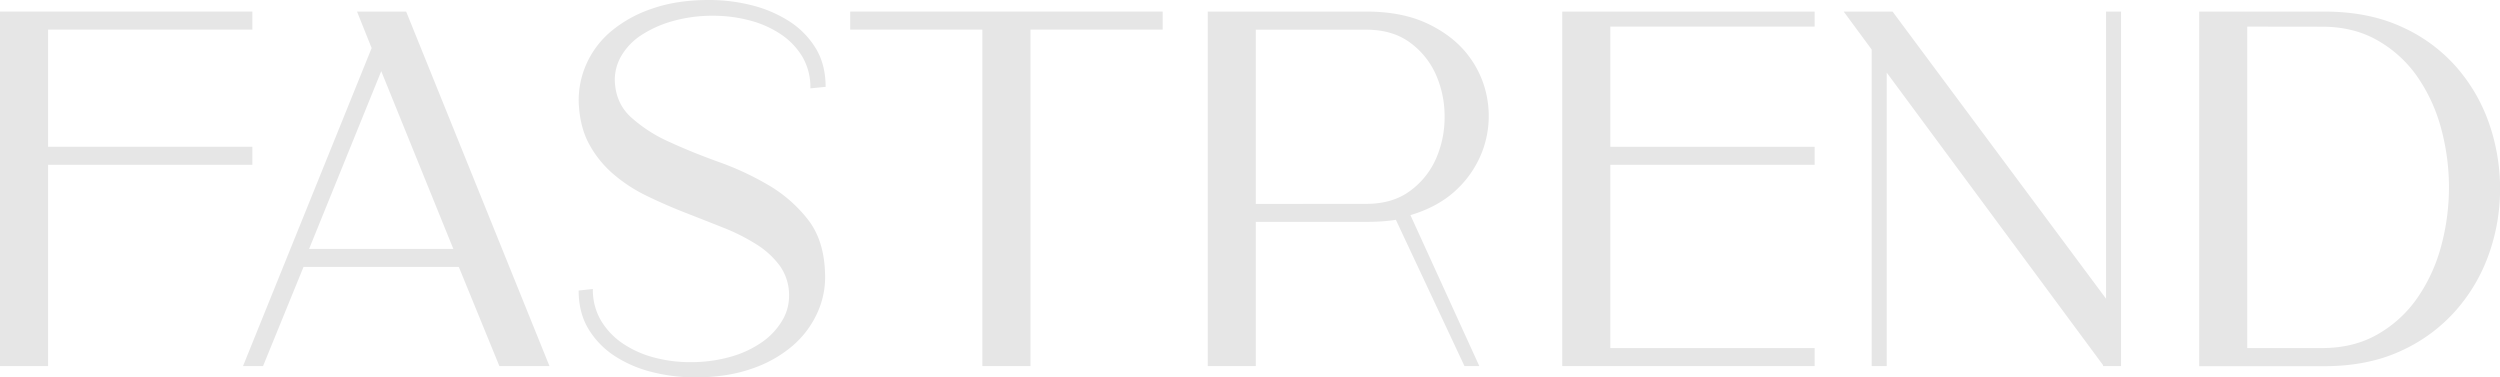 <svg xmlns="http://www.w3.org/2000/svg" viewBox="0 0 1239.36 187.07"><defs><style>.cls-1{fill:#e6e6e6;}</style></defs><g id="レイヤー_2" data-name="レイヤー 2"><g id="テキスト"><path class="cls-1" d="M0,181.49V5.74H125.11v8.94H23.83V72.76H125.11V81.7H23.83v99.79Z"/><path class="cls-1" d="M120.47,181.49,184.24,23.82,177,5.74h24.35l71.05,175.75H247.57l-20.11-49.15h-77L130.4,181.49Zm32.76-58.09h71.51L189,35.28Z"/><path class="cls-1" d="M409.3,43.05l-7.56.76a29.82,29.82,0,0,0-4-15.74,35.32,35.32,0,0,0-10.82-11.2,50.71,50.71,0,0,0-15.49-6.8,70.06,70.06,0,0,0-17.75-2.26,71.85,71.85,0,0,0-20.14,2.64A56,56,0,0,0,318,17.37a31.25,31.25,0,0,0-9.83,10.07,23.62,23.62,0,0,0-3.39,12.09q.24,11.32,7.8,18.38a71.7,71.7,0,0,0,19,12.34q11.46,5.28,24.8,10.07a143.21,143.21,0,0,1,24.8,11.58,68.8,68.8,0,0,1,19.39,17q7.93,10.2,8.43,26.32a42.49,42.49,0,0,1-3.65,19.51,47.25,47.25,0,0,1-12.33,16.62,61.36,61.36,0,0,1-20.4,11.45q-12.21,4.29-28.07,4.28a86.57,86.57,0,0,1-21.28-2.64,60.44,60.44,0,0,1-18.5-7.93,41.7,41.7,0,0,1-13-13.34q-4.9-8.06-4.91-19.14l7.05-.76a29.81,29.81,0,0,0,4.16,15.87,36.07,36.07,0,0,0,10.95,11.33,50.67,50.67,0,0,0,15.36,6.79,68.12,68.12,0,0,0,17.62,2.27,71.85,71.85,0,0,0,20.14-2.64,51.47,51.47,0,0,0,15.49-7.18,34.34,34.34,0,0,0,9.94-10.45A23.54,23.54,0,0,0,391.17,147a25.08,25.08,0,0,0-4.41-15,41.81,41.81,0,0,0-11.71-10.83,98.39,98.39,0,0,0-16.49-8.31q-9.19-3.65-18.88-7.43t-19-8.3a76.55,76.55,0,0,1-16.62-10.83,52.62,52.62,0,0,1-12-14.86q-4.66-8.55-5.16-20.64a43.91,43.91,0,0,1,3.78-19,45.22,45.22,0,0,1,12.21-16.24A62.82,62.82,0,0,1,323.31,4.28Q335.52,0,351.39,0a86.11,86.11,0,0,1,21.4,2.64,62.55,62.55,0,0,1,18.5,7.93,41.52,41.52,0,0,1,13.1,13.35Q409.3,32,409.3,43.05Z"/><path class="cls-1" d="M421.49,14.68V5.74h154.9v8.94H510.86V181.49H487V14.68Z"/><path class="cls-1" d="M677.34,5.74q18.18,0,31,6.27t20,16.08a48.51,48.51,0,0,1,9.09,21.71A49.55,49.55,0,0,1,735.56,73a50.62,50.62,0,0,1-12.77,20.34q-9.09,9-23.58,13.31l34.14,74.82H726l-34-72.49q-3.25.5-6.75.75c-2.33.16-4.67.25-7,.25H622.56v71.49H598.73V5.74Zm0,95.32q13,0,21.66-6.39a39.37,39.37,0,0,0,12.89-16,50.81,50.81,0,0,0,4.26-20.79,50.86,50.86,0,0,0-4.26-20.78,39.43,39.43,0,0,0-12.89-16q-8.64-6.37-21.66-6.38H622.56v86.38Z"/><path class="cls-1" d="M774.48,181.49V5.74H899.59v7.45H798.31V72.76H899.59V81.7H798.31v90.85H899.59v8.94Z"/><path class="cls-1" d="M938.22,5.74l105.84,142.35V5.74h7.44V181.49h-8.93V181L935.33,36V181.49h-7.45V24.57L914,5.74Z"/><path class="cls-1" d="M1090.23,5.74h62q21.84,0,38.29,7.53a79.21,79.21,0,0,1,27.24,20A84.37,84.37,0,0,1,1234,61.35a98.49,98.49,0,0,1,5.4,32.26,96.51,96.51,0,0,1-5.52,32.26A84.93,84.93,0,0,1,1217.39,154a80.63,80.63,0,0,1-27.24,20q-16.32,7.53-37.91,7.54h-62Zm23.83,7.45V172.55h37.12q15.66,0,27.53-6.82a60.38,60.38,0,0,0,19.7-18.06,82.55,82.55,0,0,0,11.74-25.51,111.7,111.7,0,0,0,0-58.59,82.55,82.55,0,0,0-11.74-25.51,60.35,60.35,0,0,0-19.7-18q-11.88-6.83-27.53-6.82Z"/></g></g></svg>